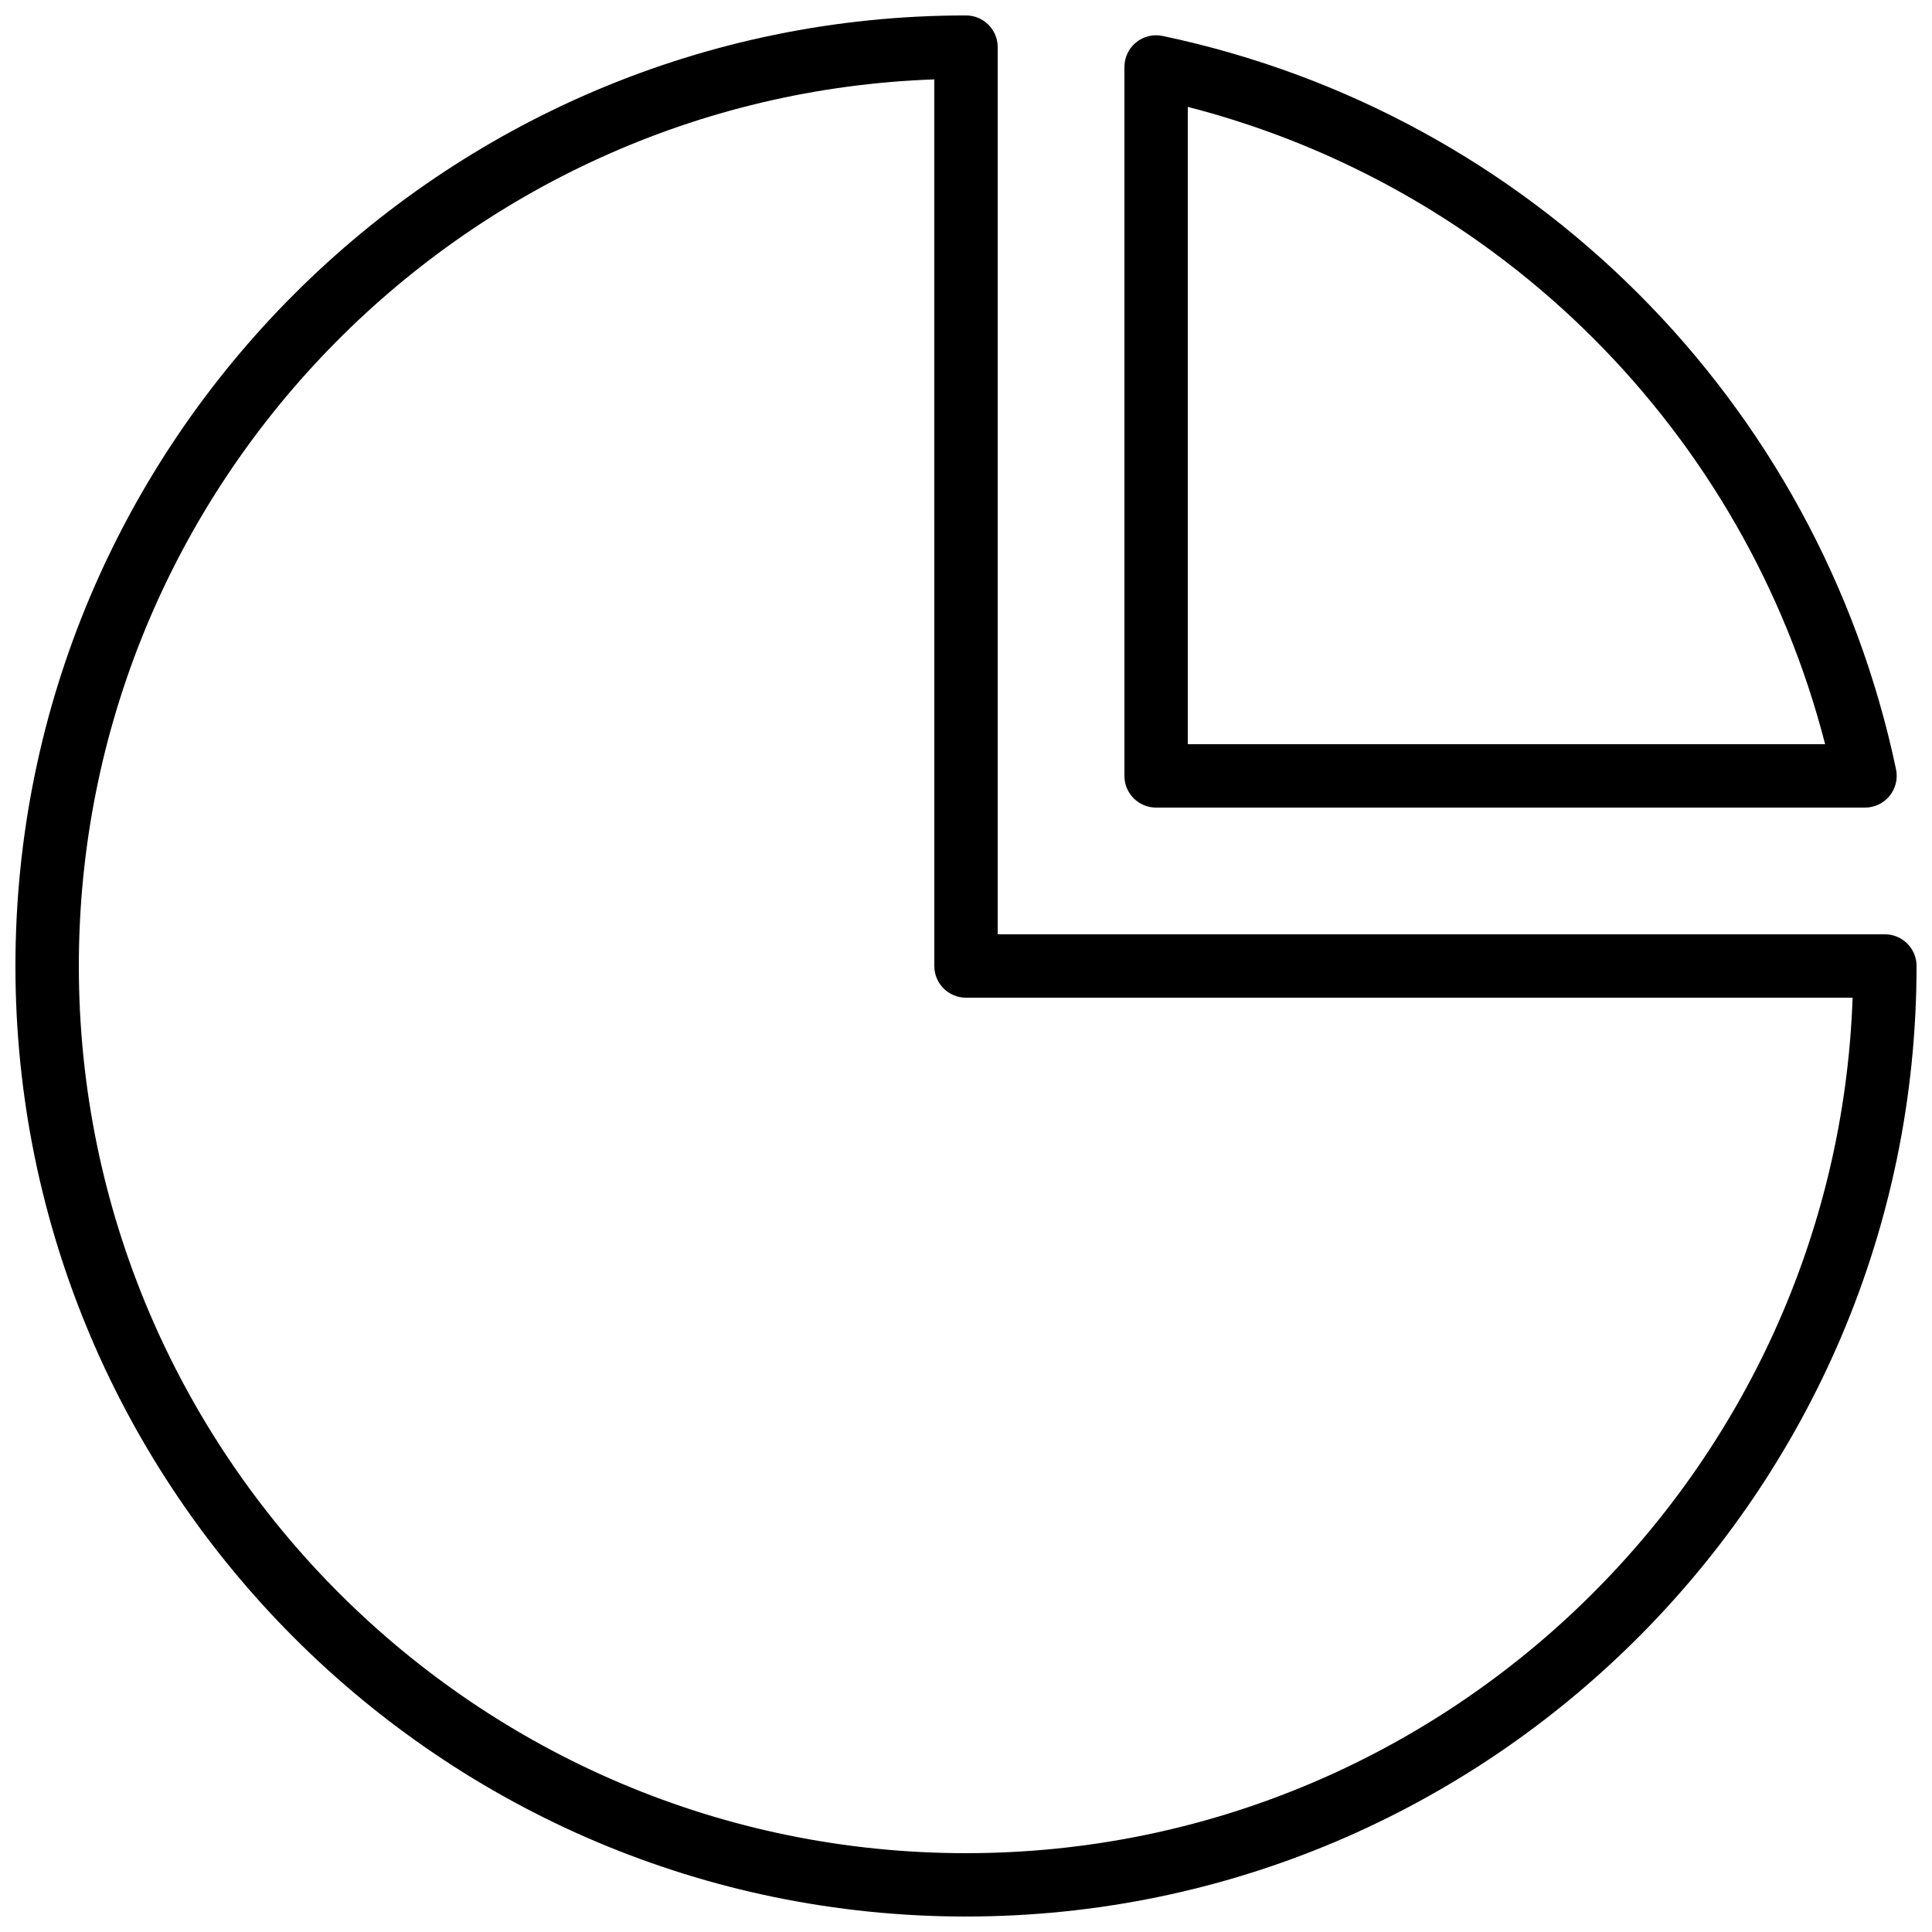 <?xml version="1.0" encoding="UTF-8"?>
<!-- The Best Svg Icon site in the world: iconSvg.co, Visit us! https://iconsvg.co -->
<svg width="800px" height="800px" version="1.1" viewBox="144 144 512 512" xmlns="http://www.w3.org/2000/svg">
 <defs>
  <clipPath id="a">
   <path d="m148.09 148.09h503.81v503.81h-503.81z"/>
  </clipPath>
 </defs>
 <g clip-path="url(#a)">
  <path d="m400 651.9c-138.9 0-251.91-113-251.91-251.9 0-138.9 113-251.91 251.91-251.91 4.637 0 8.398 3.754 8.398 8.398v235.11h235.11c4.637 0 8.398 3.754 8.398 8.398-0.004 138.9-113.01 251.9-251.91 251.9zm-8.398-486.86c-125.77 4.434-226.71 108.13-226.71 234.96 0 129.64 105.47 235.11 235.11 235.11 126.82 0 230.53-100.94 234.96-226.71h-234.96c-4.637 0-8.398-3.754-8.398-8.398z"/>
 </g>
 <path d="m638.26 358.02h-187.88c-4.637 0-8.398-3.754-8.398-8.398l0.004-187.88c0-2.535 1.141-4.93 3.106-6.516 1.957-1.586 4.535-2.227 7.019-1.695 97.547 20.523 173.84 96.816 194.36 194.36 0.52 2.477-0.109 5.062-1.703 7.019-1.586 1.965-3.981 3.109-6.508 3.109zm-179.48-16.793h168.9c-21.289-82.812-86.102-147.62-168.9-168.9z"/>
</svg>